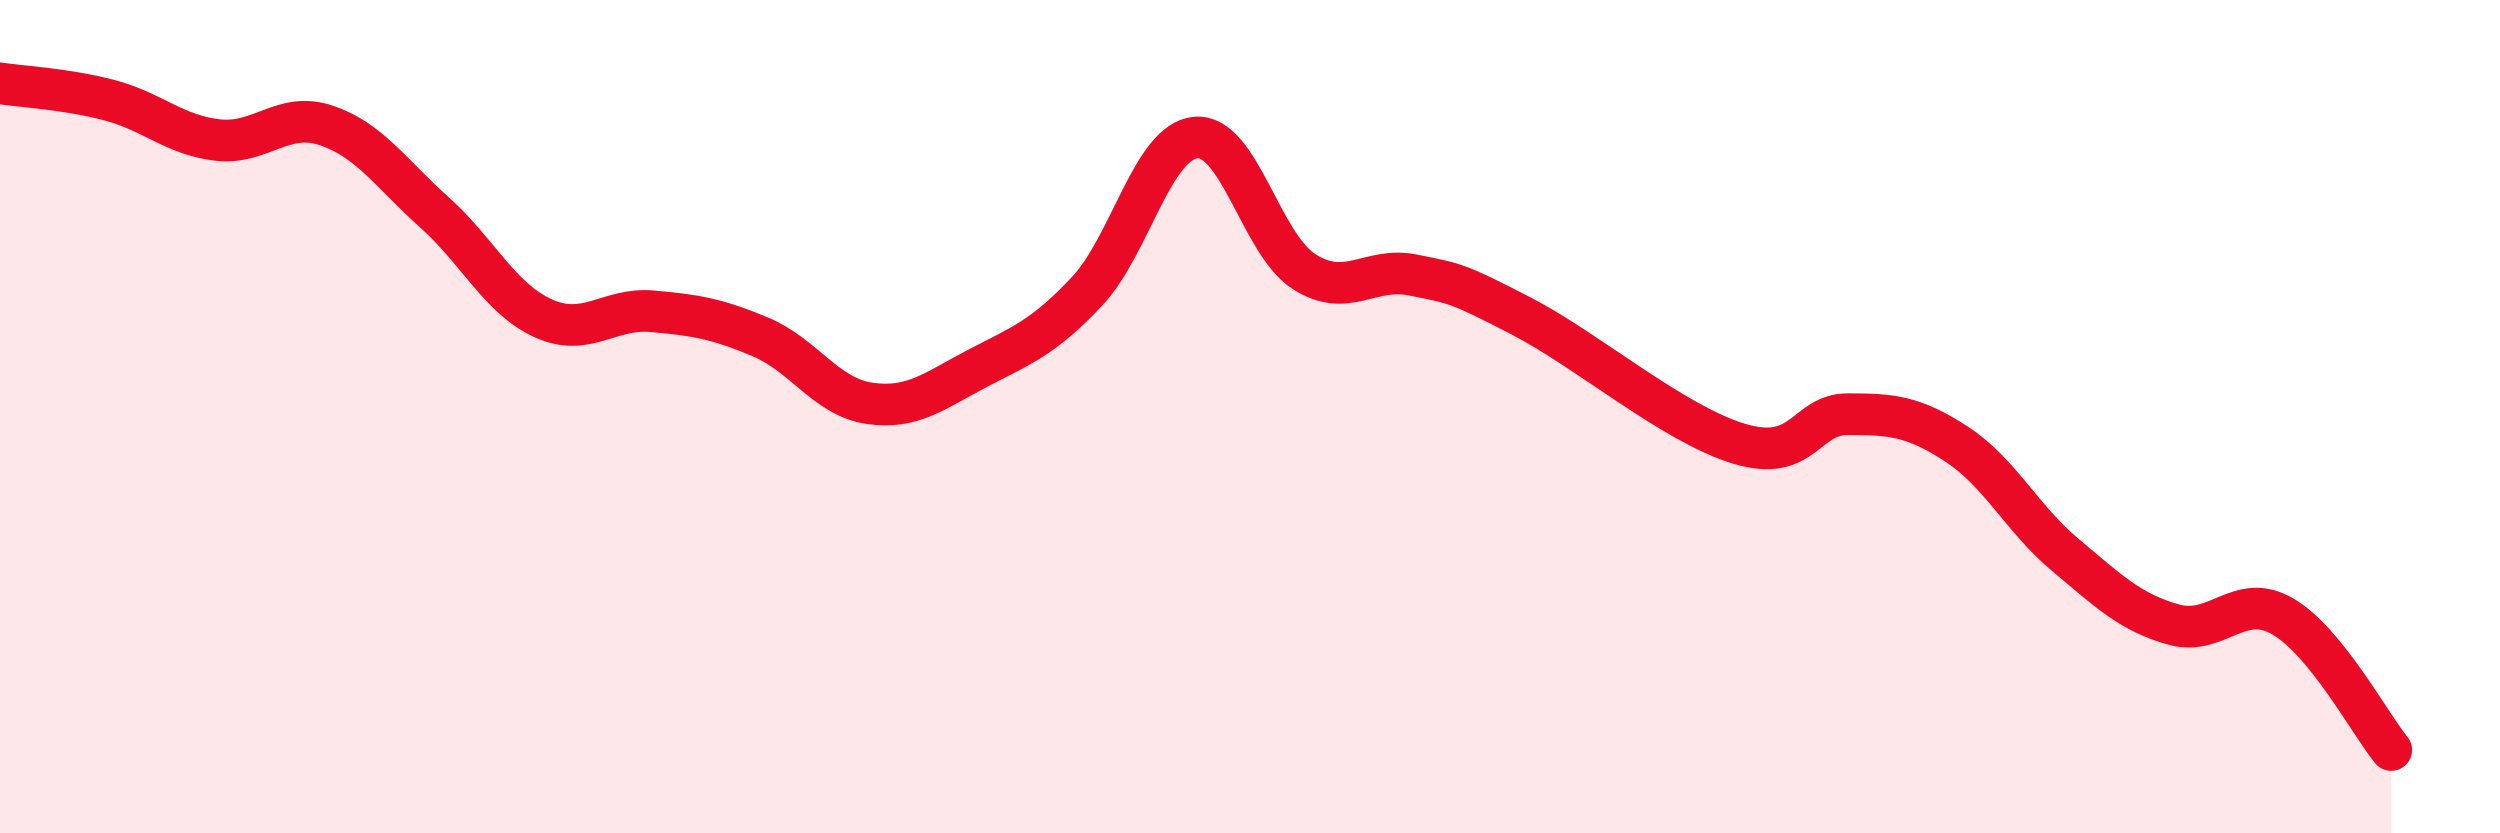 
    <svg width="60" height="20" viewBox="0 0 60 20" xmlns="http://www.w3.org/2000/svg">
      <path
        d="M 0,2 C 0.52,2.08 1.57,2.13 2.61,2.4 C 3.65,2.67 4.18,3.24 5.22,3.36 C 6.26,3.48 6.79,2.66 7.83,3.01 C 8.87,3.36 9.39,4.17 10.43,5.1 C 11.47,6.03 12,7.17 13.04,7.64 C 14.08,8.11 14.61,7.38 15.65,7.47 C 16.69,7.56 17.22,7.65 18.26,8.09 C 19.3,8.53 19.83,9.53 20.87,9.68 C 21.91,9.83 22.44,9.37 23.48,8.83 C 24.52,8.29 25.05,8.1 26.09,6.99 C 27.13,5.88 27.66,3.39 28.7,3.3 C 29.74,3.21 30.26,5.86 31.3,6.52 C 32.34,7.18 32.87,6.39 33.91,6.6 C 34.95,6.81 34.95,6.78 36.52,7.59 C 38.09,8.4 40.17,10.18 41.74,10.65 C 43.31,11.12 43.31,9.94 44.35,9.94 C 45.39,9.94 45.92,9.98 46.96,10.66 C 48,11.34 48.53,12.45 49.57,13.32 C 50.61,14.19 51.13,14.7 52.17,14.99 C 53.21,15.28 53.74,14.19 54.78,14.79 C 55.82,15.39 56.87,17.36 57.39,18L57.39 20L0 20Z"
        fill="#EB0A25"
        opacity="0.1"
        stroke-linecap="round"
        stroke-linejoin="round"
      />
      <path
        d="M 0,2 C 0.52,2.08 1.57,2.13 2.61,2.4 C 3.65,2.67 4.18,3.24 5.22,3.36 C 6.26,3.48 6.79,2.66 7.83,3.01 C 8.87,3.36 9.39,4.17 10.43,5.1 C 11.47,6.03 12,7.17 13.04,7.64 C 14.08,8.11 14.61,7.38 15.65,7.47 C 16.69,7.56 17.22,7.65 18.26,8.09 C 19.3,8.53 19.83,9.53 20.87,9.68 C 21.91,9.83 22.44,9.37 23.48,8.83 C 24.52,8.29 25.05,8.1 26.09,6.99 C 27.13,5.88 27.66,3.39 28.7,3.3 C 29.74,3.21 30.26,5.86 31.3,6.52 C 32.34,7.18 32.87,6.39 33.91,6.6 C 34.95,6.81 34.95,6.78 36.52,7.59 C 38.09,8.4 40.17,10.18 41.74,10.65 C 43.31,11.12 43.31,9.94 44.35,9.94 C 45.39,9.94 45.92,9.98 46.96,10.66 C 48,11.34 48.53,12.45 49.57,13.32 C 50.61,14.19 51.13,14.7 52.17,14.99 C 53.21,15.28 53.74,14.19 54.78,14.79 C 55.82,15.39 56.87,17.36 57.39,18"
        stroke="#EB0A25"
        stroke-width="1"
        fill="none"
        stroke-linecap="round"
        stroke-linejoin="round"
      />
    </svg>
  